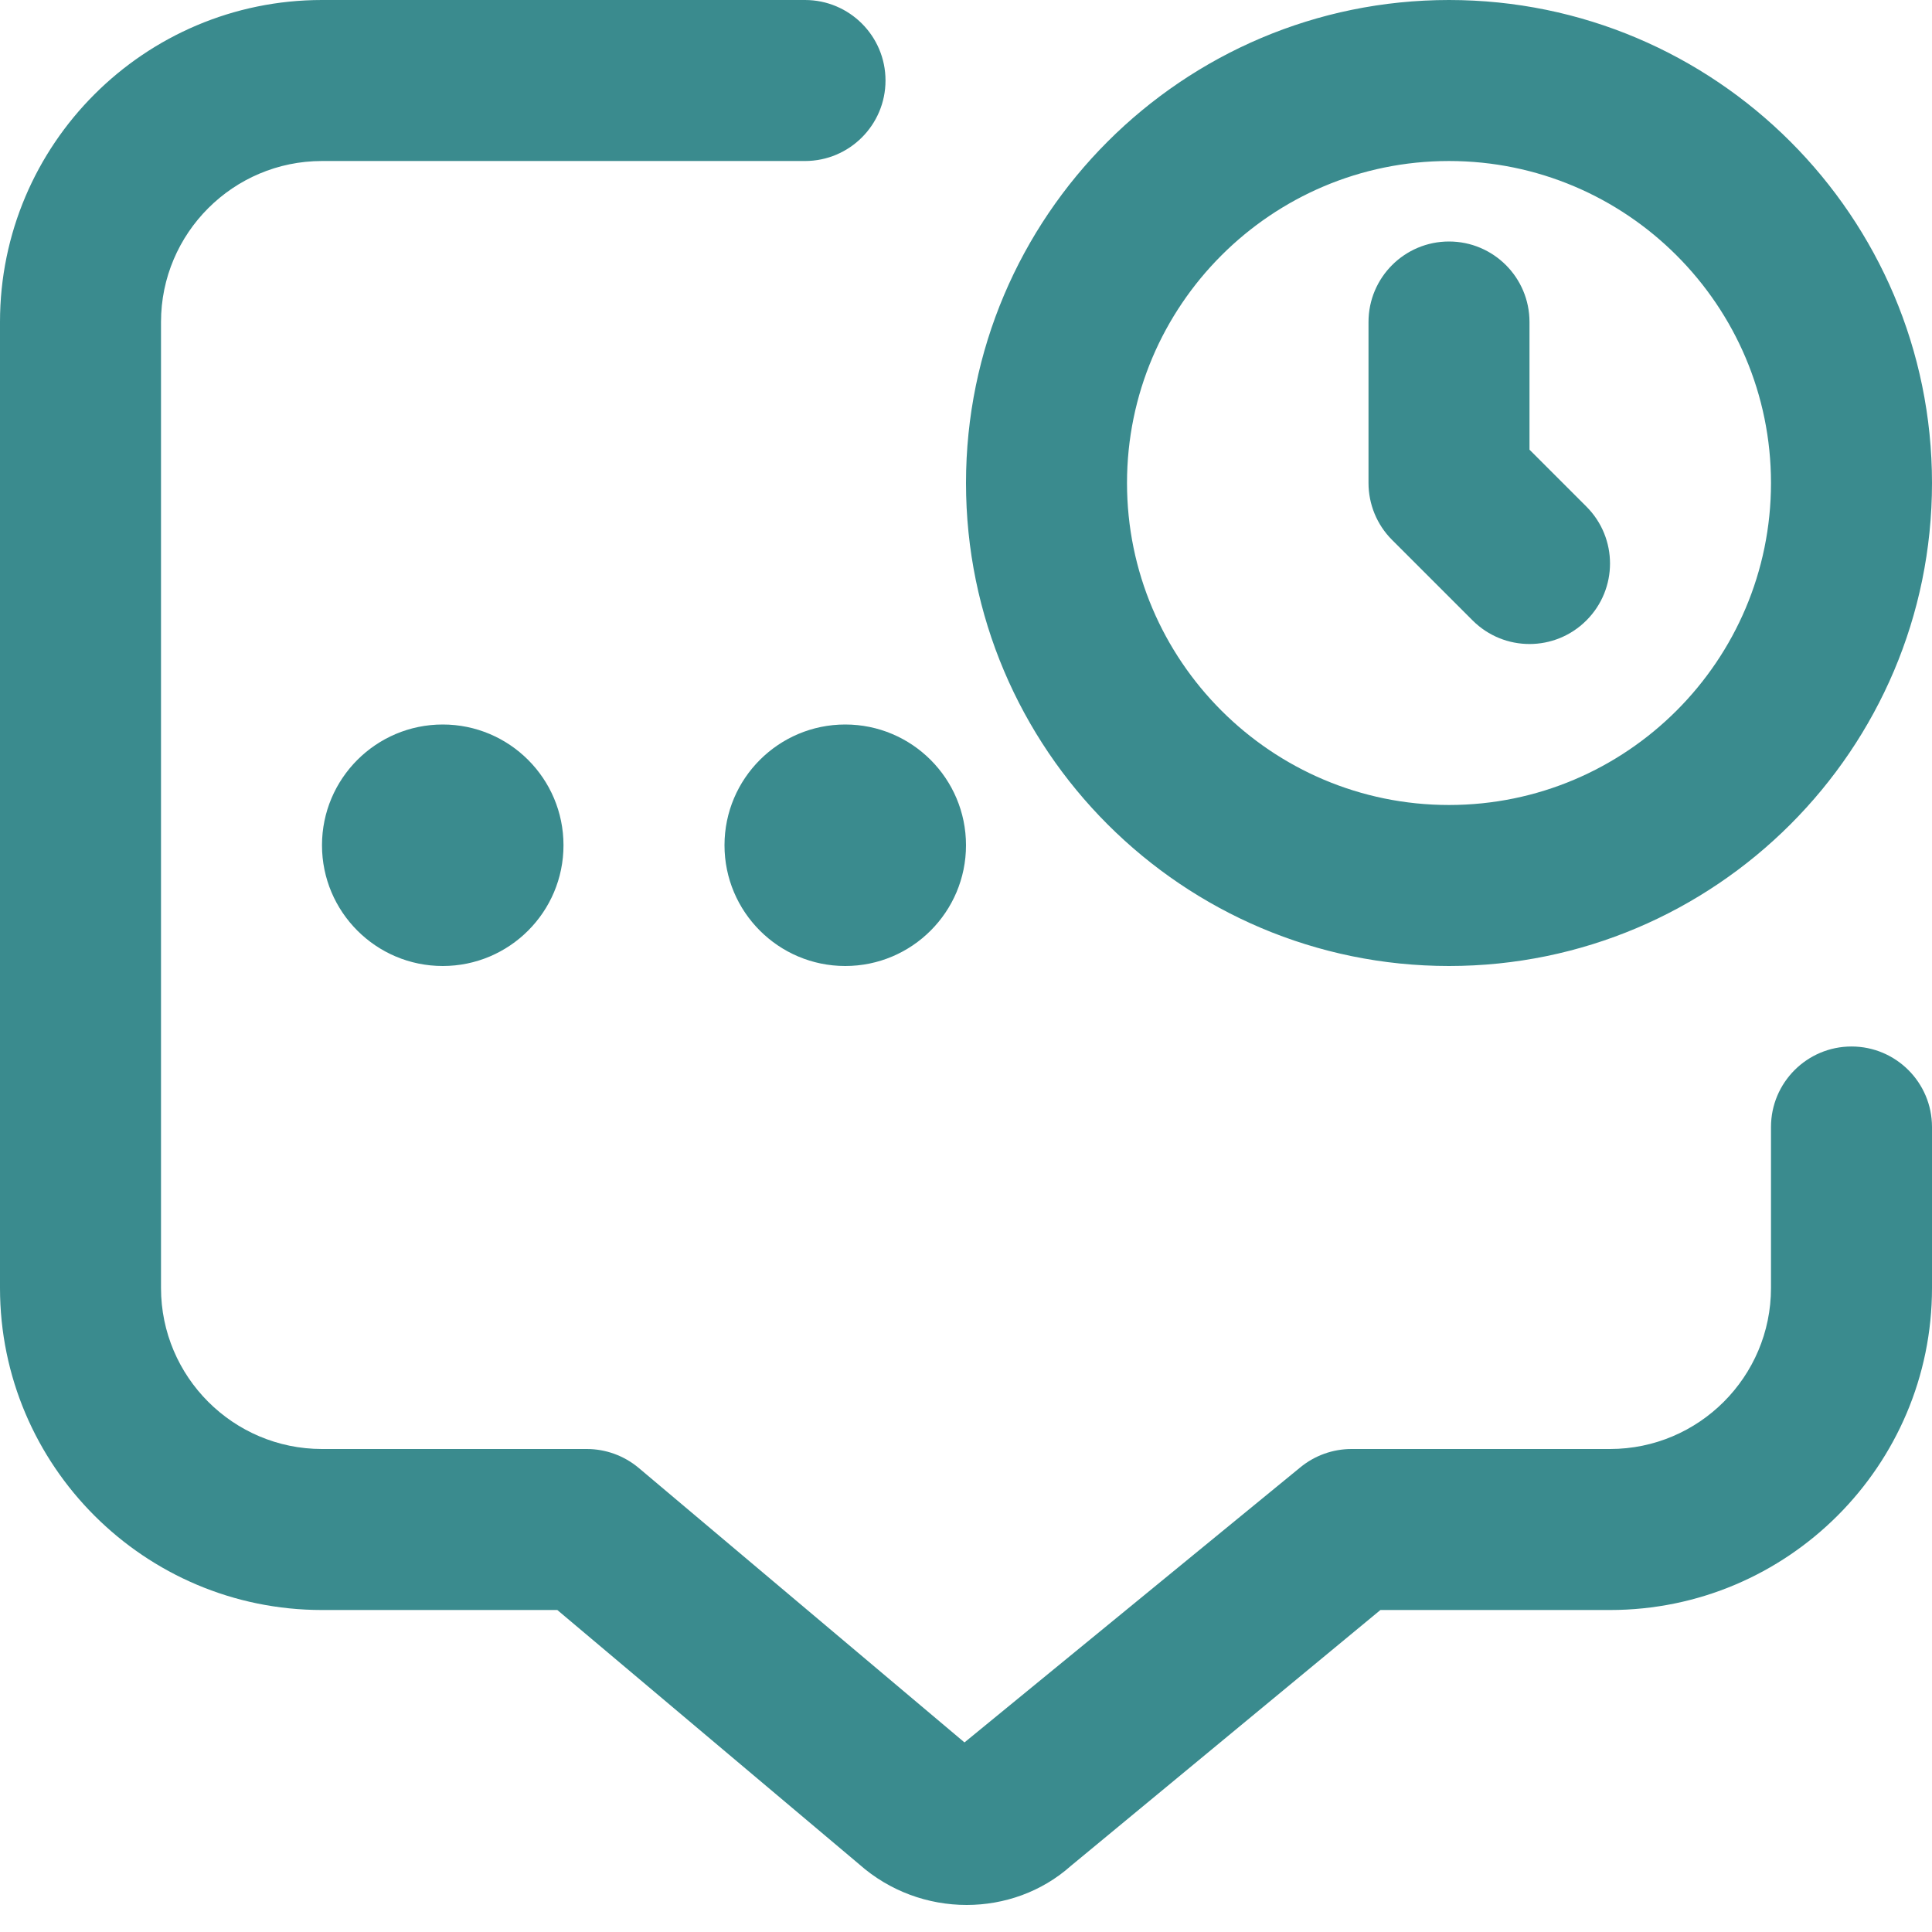 <svg width="80" height="80" viewBox="0 0 80 80" fill="none" xmlns="http://www.w3.org/2000/svg">
<path d="M80 46.667V53.333C80 60.687 74.02 66.667 66.667 66.667H57.16L44.337 77.267C43.13 78.34 41.583 78.88 40.027 78.88C38.44 78.88 36.843 78.32 35.57 77.19L23.077 66.667H13.333C5.98 66.667 0 60.687 0 53.333V13.333C0 5.98 5.98 0 13.333 0H33.333C35.173 0 36.667 1.493 36.667 3.333C36.667 5.173 35.173 6.667 33.333 6.667H13.333C9.657 6.667 6.667 9.657 6.667 13.333V53.333C6.667 57.01 9.657 60 13.333 60H24.297C25.083 60 25.843 60.277 26.447 60.783L39.937 72.15L53.84 60.763C54.437 60.27 55.19 60 55.963 60H66.667C70.343 60 73.333 57.01 73.333 53.333V46.667C73.333 44.827 74.827 43.333 76.667 43.333C78.507 43.333 80 44.827 80 46.667ZM13.333 35C13.333 37.76 15.573 40 18.333 40C21.093 40 23.333 37.76 23.333 35C23.333 32.24 21.093 30 18.333 30C15.573 30 13.333 32.24 13.333 35ZM60.977 25.69C62.28 26.993 64.387 26.993 65.69 25.69C66.993 24.387 66.993 22.28 65.69 20.977L63.333 18.62V13.333C63.333 11.493 61.84 10 60 10C58.16 10 56.667 11.493 56.667 13.333V20C56.667 20.883 57.017 21.733 57.643 22.357L60.977 25.69ZM40 20C40 8.97 48.97 0 60 0C71.03 0 80 8.97 80 20C80 31.03 71.03 40 60 40C48.97 40 40 31.03 40 20ZM46.667 20C46.667 27.353 52.647 33.333 60 33.333C67.353 33.333 73.333 27.353 73.333 20C73.333 12.647 67.353 6.667 60 6.667C52.647 6.667 46.667 12.647 46.667 20ZM30 35C30 37.76 32.24 40 35 40C37.76 40 40 37.76 40 35C40 32.24 37.76 30 35 30C32.24 30 30 32.24 30 35Z" fill="#3A8B8E"/>
</svg>
